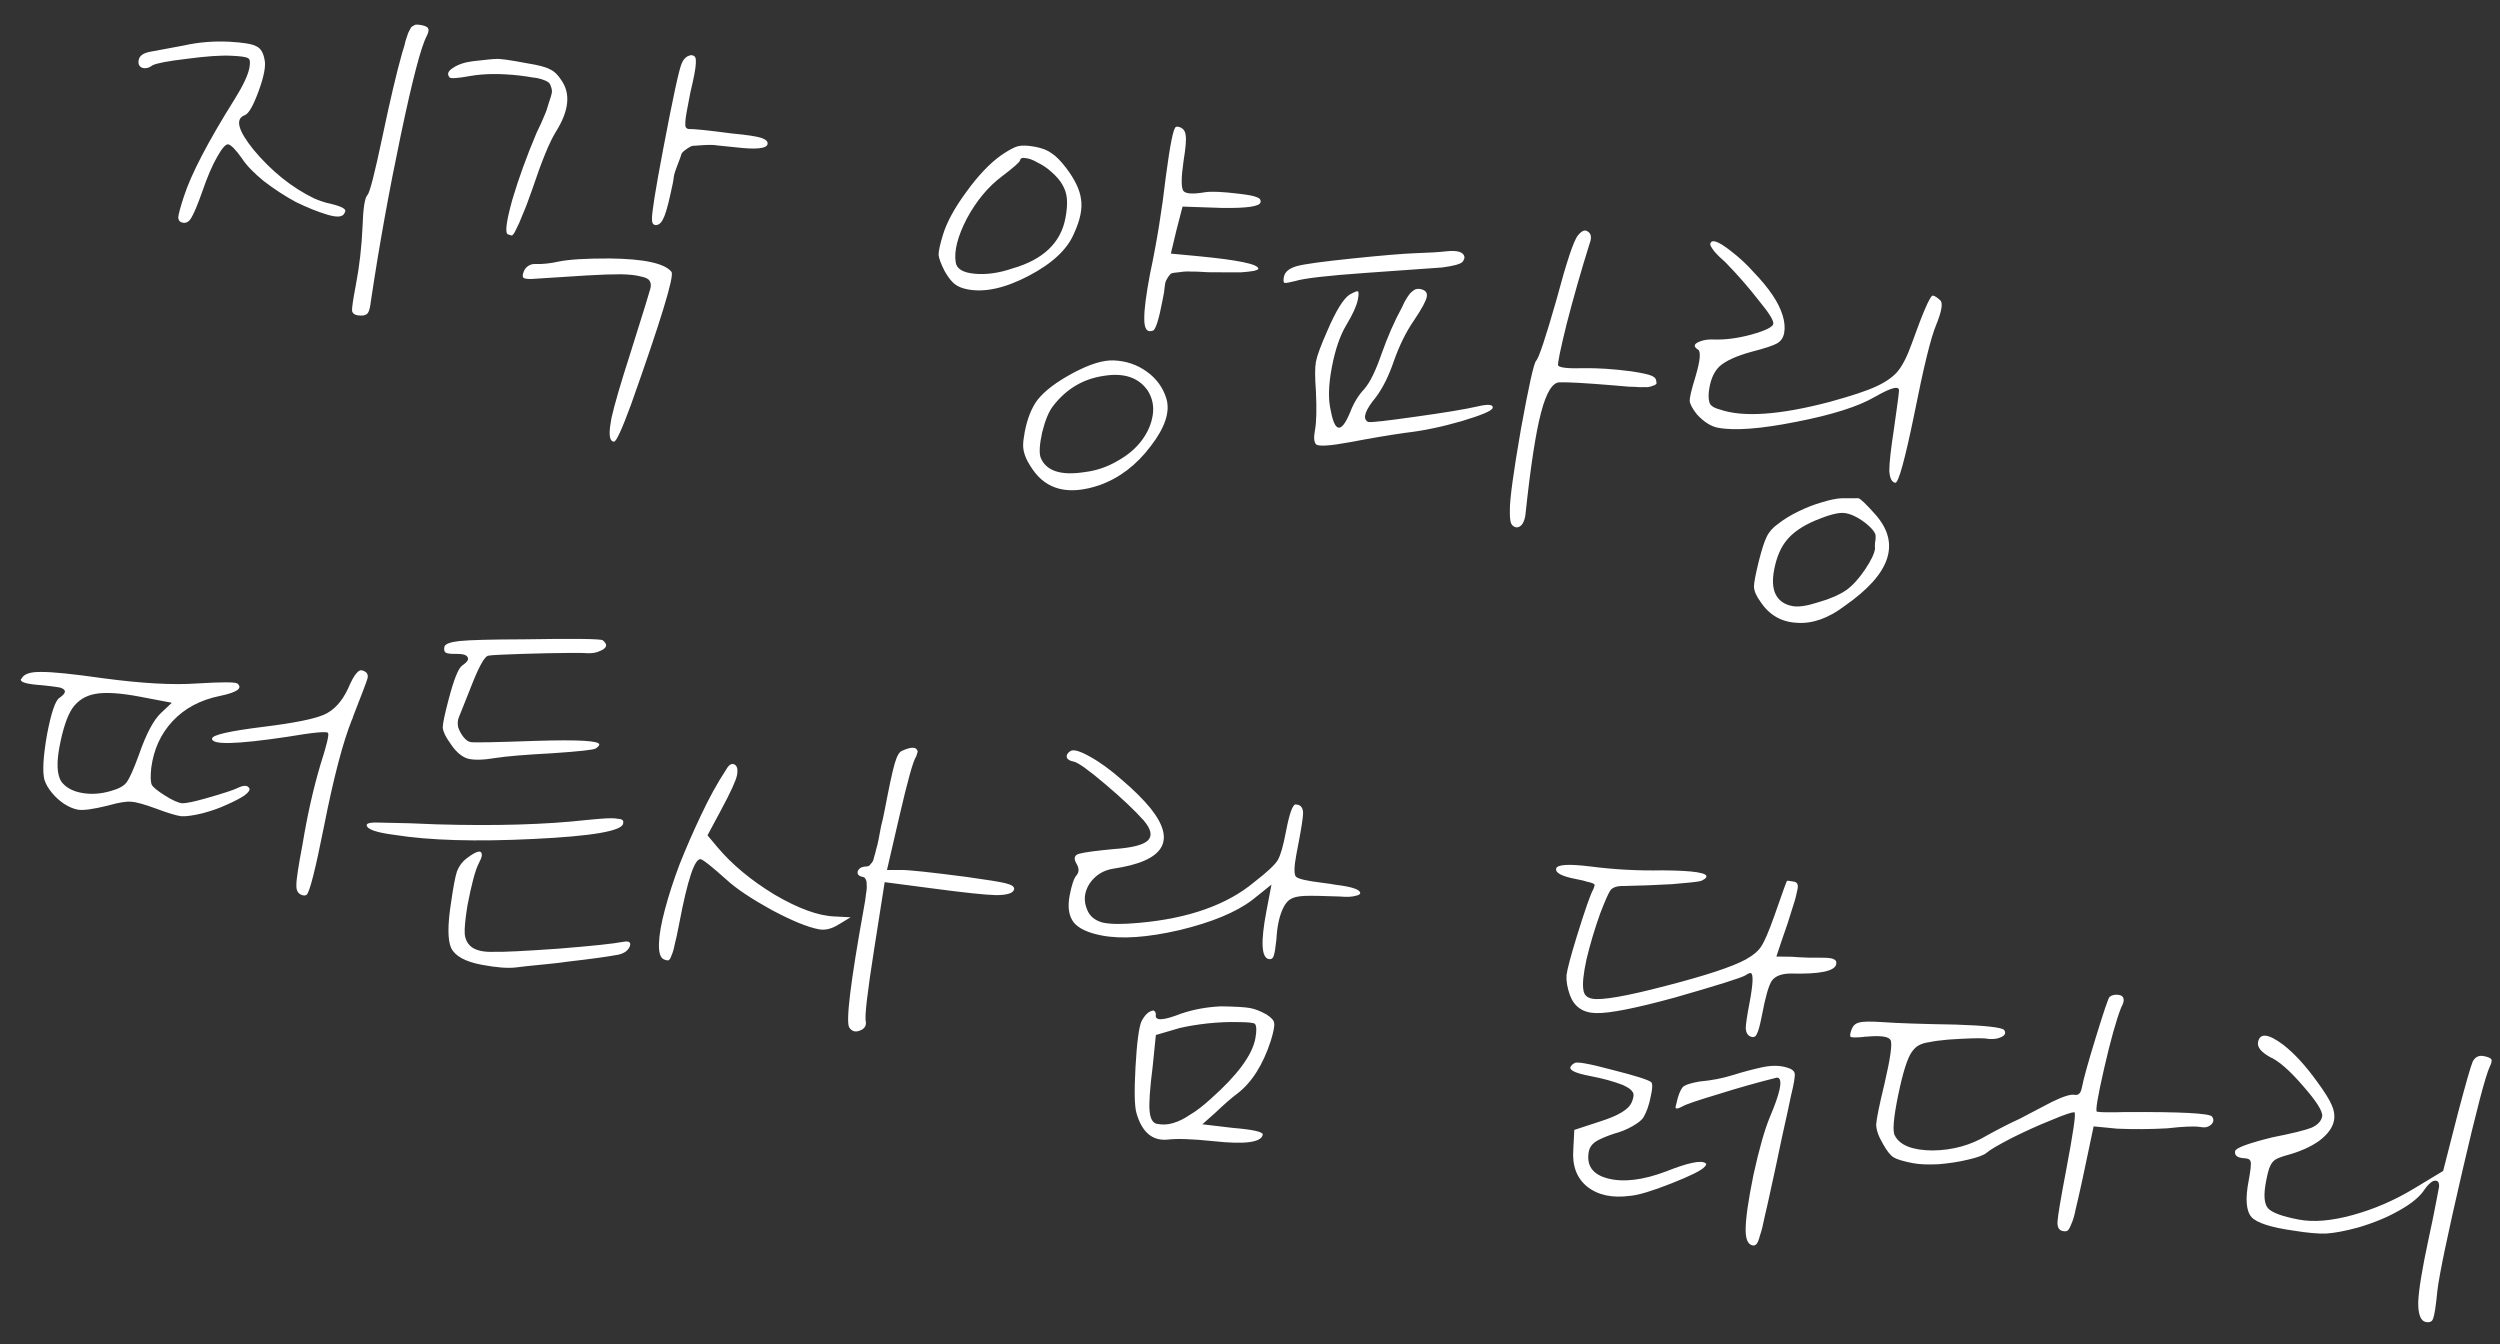 <svg width="93" height="50" viewBox="0 0 93 50" fill="none" xmlns="http://www.w3.org/2000/svg">
<rect x="0" y="0" width="93" height="50" fill="#333333" stroke="none"/>
<path d="M14.963 1.959C15.026 1.767 15.068 1.619 15.088 1.515C15.121 1.412 15.153 1.317 15.184 1.227C15.227 1.141 15.259 1.079 15.28 1.042C15.3 1.005 15.333 0.977 15.377 0.959C15.424 0.927 15.46 0.914 15.486 0.918C15.528 0.913 15.588 0.918 15.667 0.932C15.824 0.962 15.911 1.006 15.927 1.063C15.959 1.11 15.942 1.202 15.875 1.338C15.664 1.733 15.341 2.967 14.906 5.043C14.473 7.105 14.106 9.139 13.806 11.145C13.784 11.33 13.758 11.468 13.727 11.557C13.699 11.633 13.663 11.681 13.619 11.699C13.572 11.731 13.495 11.744 13.388 11.737C13.213 11.731 13.115 11.671 13.096 11.559C13.087 11.463 13.135 11.139 13.24 10.589C13.372 9.895 13.454 9.177 13.486 8.437C13.508 7.749 13.57 7.354 13.671 7.251C13.754 7.172 13.938 6.453 14.224 5.096C14.509 3.739 14.755 2.693 14.963 1.959ZM8.546 1.553C9.056 1.582 9.385 1.637 9.532 1.72C9.695 1.791 9.798 1.96 9.843 2.227C9.894 2.454 9.821 2.84 9.622 3.386C9.423 3.932 9.251 4.232 9.105 4.285C8.74 4.419 8.849 4.847 9.431 5.569C10.105 6.376 10.859 6.98 11.691 7.383C11.917 7.48 12.122 7.546 12.305 7.581C12.552 7.642 12.71 7.699 12.781 7.753C12.855 7.795 12.864 7.857 12.807 7.941C12.74 8.078 12.527 8.092 12.168 7.983C11.809 7.874 11.424 7.719 11.014 7.519C10.62 7.308 10.221 7.049 9.818 6.742C9.431 6.424 9.159 6.141 9.002 5.894C8.767 5.564 8.596 5.39 8.491 5.37C8.4 5.352 8.261 5.509 8.076 5.84C7.893 6.158 7.711 6.585 7.527 7.12C7.352 7.616 7.215 7.943 7.117 8.101C7.035 8.248 6.928 8.309 6.797 8.284C6.692 8.264 6.637 8.2 6.63 8.09C6.64 7.969 6.709 7.711 6.839 7.315C7.106 6.484 7.736 5.273 8.731 3.685C9.042 3.187 9.224 2.801 9.277 2.526C9.314 2.33 9.302 2.212 9.242 2.174C9.184 2.122 8.973 2.089 8.609 2.074C8.22 2.054 7.67 2.092 6.959 2.187C6.251 2.27 5.822 2.351 5.671 2.431C5.544 2.529 5.416 2.559 5.287 2.521C5.175 2.472 5.132 2.376 5.159 2.232C5.189 2.074 5.331 1.972 5.584 1.926C6.161 1.818 6.576 1.741 6.829 1.694C7.382 1.569 7.954 1.522 8.546 1.553ZM25.356 2.368C25.381 2.305 25.412 2.25 25.448 2.203C25.5 2.145 25.548 2.106 25.592 2.088C25.652 2.058 25.702 2.047 25.741 2.055C25.806 2.067 25.849 2.096 25.867 2.14C25.886 2.184 25.892 2.26 25.885 2.367C25.881 2.462 25.861 2.6 25.826 2.784C25.794 2.954 25.745 3.175 25.68 3.448C25.627 3.723 25.585 3.946 25.553 4.116C25.52 4.286 25.5 4.425 25.494 4.532C25.487 4.64 25.494 4.709 25.515 4.74C25.537 4.771 25.573 4.792 25.626 4.802C25.777 4.79 26.317 4.845 27.243 4.967C27.803 5.019 28.166 5.075 28.331 5.133C28.497 5.192 28.571 5.267 28.553 5.359C28.521 5.529 28.126 5.569 27.37 5.48C27.037 5.444 26.811 5.421 26.691 5.411C26.573 5.389 26.404 5.384 26.184 5.397C25.978 5.412 25.847 5.421 25.792 5.424C25.753 5.416 25.671 5.455 25.546 5.54C25.422 5.625 25.354 5.693 25.344 5.746C25.337 5.785 25.294 5.906 25.214 6.108C25.138 6.297 25.088 6.45 25.066 6.568C25.059 6.676 25.018 6.892 24.942 7.217C24.837 7.699 24.743 8.013 24.661 8.161C24.594 8.297 24.506 8.369 24.396 8.375C24.302 8.371 24.254 8.3 24.253 8.164C24.241 7.945 24.38 7.069 24.672 5.536C25.033 3.637 25.261 2.581 25.356 2.368ZM18.447 2.194C18.572 2.177 18.956 2.23 19.597 2.352C20.019 2.419 20.303 2.493 20.451 2.575C20.613 2.647 20.757 2.783 20.882 2.983C21.235 3.485 21.167 4.123 20.68 4.899C20.446 5.275 20.156 5.98 19.81 7.014C19.66 7.447 19.537 7.77 19.442 7.982C19.361 8.197 19.277 8.385 19.193 8.545C19.123 8.695 19.069 8.766 19.03 8.759C18.991 8.751 18.939 8.735 18.877 8.709C18.784 8.624 18.846 8.194 19.061 7.421C19.289 6.65 19.588 5.825 19.959 4.945C20.092 4.672 20.186 4.466 20.24 4.327C20.309 4.177 20.367 4.012 20.415 3.831C20.476 3.653 20.513 3.531 20.526 3.465C20.541 3.386 20.529 3.303 20.492 3.214C20.468 3.128 20.43 3.074 20.381 3.051C20.333 3.015 20.252 2.979 20.136 2.943C20.021 2.908 19.91 2.886 19.802 2.88C19.698 2.86 19.539 2.836 19.327 2.81C18.623 2.73 18.011 2.736 17.491 2.827C16.985 2.92 16.725 2.932 16.711 2.862C16.624 2.75 16.672 2.637 16.857 2.523C17.044 2.396 17.291 2.314 17.596 2.277C18.082 2.22 18.365 2.192 18.447 2.194ZM22.674 9.615C23.961 9.629 24.73 9.796 24.981 10.115C25.085 10.284 24.581 11.932 23.471 15.06C23.134 15.973 22.925 16.429 22.844 16.427C22.816 16.435 22.784 16.422 22.75 16.388C22.657 16.303 22.656 16.024 22.746 15.553C22.849 15.084 23.083 14.28 23.449 13.142C23.929 11.618 24.175 10.823 24.187 10.758C24.225 10.629 24.218 10.526 24.165 10.448C24.125 10.373 24.013 10.318 23.83 10.283C23.649 10.235 23.403 10.208 23.092 10.203C22.793 10.201 22.37 10.215 21.821 10.247C21.821 10.247 21.127 10.291 19.739 10.38C19.59 10.379 19.499 10.361 19.464 10.328C19.433 10.281 19.441 10.201 19.49 10.088C19.518 10.012 19.571 9.947 19.649 9.894C19.727 9.841 19.813 9.817 19.907 9.821C20.176 9.832 20.474 9.8 20.8 9.727C21.181 9.65 21.806 9.613 22.674 9.615ZM43.372 6.549C43.526 5.384 43.648 4.776 43.739 4.726C43.77 4.704 43.824 4.708 43.9 4.736C44.026 4.787 44.095 4.888 44.107 5.04C44.134 5.181 44.109 5.495 44.029 5.982C43.939 6.603 43.936 6.975 44.02 7.1C44.108 7.212 44.376 7.229 44.825 7.151C45.063 7.115 45.48 7.133 46.077 7.206C46.422 7.245 46.645 7.287 46.745 7.333C46.86 7.369 46.909 7.432 46.892 7.524C46.862 7.681 46.373 7.751 45.427 7.734L43.991 7.685L43.76 8.577L43.556 9.434L44.616 9.534C46.069 9.675 46.8 9.827 46.809 9.992C46.817 10.021 46.757 10.05 46.63 10.08C46.517 10.099 46.358 10.117 46.151 10.132C45.947 10.133 45.73 10.133 45.5 10.13C45.364 10.131 45.181 10.13 44.951 10.127C44.629 10.107 44.407 10.098 44.284 10.102C44.164 10.093 44.026 10.101 43.872 10.126C43.721 10.137 43.623 10.153 43.579 10.171C43.55 10.18 43.507 10.226 43.45 10.31C43.394 10.394 43.359 10.469 43.347 10.534C43.334 10.6 43.32 10.713 43.303 10.872C43.278 11.003 43.259 11.101 43.247 11.167C43.11 11.887 42.99 12.265 42.889 12.3C42.67 12.38 42.562 12.231 42.567 11.852C42.563 11.512 42.636 10.956 42.782 10.183C43.028 9.035 43.224 7.824 43.372 6.549ZM37.249 5.771C37.514 5.591 37.719 5.48 37.862 5.44C38.019 5.402 38.234 5.409 38.51 5.461C38.772 5.511 38.974 5.59 39.116 5.699C39.274 5.797 39.456 5.98 39.662 6.25C39.988 6.679 40.172 7.067 40.215 7.414C40.27 7.764 40.183 8.189 39.952 8.688C39.704 9.278 39.143 9.803 38.268 10.261C37.394 10.719 36.636 10.887 35.994 10.764C35.798 10.727 35.64 10.663 35.522 10.573C35.403 10.482 35.277 10.323 35.145 10.094C35.006 9.823 34.93 9.619 34.915 9.48C34.916 9.331 34.97 9.084 35.077 8.737C35.221 8.263 35.513 7.728 35.952 7.133C36.394 6.524 36.826 6.071 37.249 5.771ZM39.107 6.389C38.956 6.252 38.788 6.138 38.601 6.049C38.431 5.948 38.278 5.892 38.145 5.88C38.027 5.858 37.961 5.886 37.946 5.965C37.933 6.03 37.713 6.226 37.284 6.551C36.762 6.941 36.323 7.468 35.965 8.133C35.621 8.8 35.484 9.344 35.553 9.764C35.59 10.002 35.821 10.141 36.248 10.182C36.687 10.225 37.161 10.159 37.67 9.984C38.804 9.657 39.459 9.035 39.633 8.118C39.688 7.83 39.706 7.589 39.689 7.396C39.671 7.202 39.616 7.029 39.523 6.875C39.443 6.725 39.304 6.562 39.107 6.389ZM41.436 13.408C41.894 13.427 42.302 13.566 42.66 13.824C43.018 14.082 43.26 14.413 43.387 14.818C43.538 15.308 43.344 15.902 42.804 16.6C42.277 17.3 41.642 17.784 40.899 18.049C39.768 18.431 38.937 18.233 38.407 17.453C38.269 17.25 38.178 17.084 38.135 16.954C38.09 16.836 38.065 16.716 38.061 16.593C38.057 16.471 38.077 16.298 38.119 16.075C38.214 15.577 38.371 15.18 38.59 14.882C38.859 14.54 39.303 14.204 39.922 13.873C40.542 13.543 41.046 13.388 41.436 13.408ZM42.69 14.522C42.348 14.036 41.798 13.857 41.041 13.985C40.287 14.099 39.666 14.469 39.181 15.096C39.02 15.297 38.884 15.623 38.77 16.077C38.67 16.533 38.651 16.848 38.712 17.023C38.916 17.523 39.465 17.702 40.361 17.56C40.792 17.507 41.199 17.367 41.581 17.141C41.961 16.928 42.26 16.673 42.48 16.375C42.699 16.078 42.834 15.764 42.883 15.434C42.932 15.104 42.868 14.8 42.69 14.522ZM58.703 8.753C58.845 8.576 58.969 8.532 59.075 8.62C59.196 8.697 59.215 8.844 59.134 9.059C58.821 10.058 58.536 11.056 58.279 12.052C58.037 13.037 57.932 13.553 57.964 13.6C58.03 13.681 58.343 13.713 58.903 13.697C59.42 13.687 60.017 13.726 60.692 13.814C61.075 13.873 61.322 13.927 61.435 13.976C61.561 14.027 61.621 14.106 61.614 14.213C61.635 14.244 61.63 14.271 61.599 14.292C61.581 14.316 61.543 14.335 61.486 14.352C61.442 14.37 61.384 14.387 61.314 14.4C61.246 14.401 61.144 14.402 61.008 14.403C60.887 14.394 60.746 14.387 60.584 14.384C60.424 14.367 60.231 14.35 60.003 14.334C58.988 14.25 58.33 14.213 58.029 14.223C57.76 14.213 57.525 14.589 57.326 15.352C57.126 16.115 56.933 17.381 56.746 19.15C56.704 19.441 56.599 19.598 56.432 19.62C56.338 19.616 56.266 19.568 56.215 19.477C56.178 19.388 56.162 19.223 56.167 18.979C56.161 18.584 56.298 17.579 56.578 15.963C56.872 14.349 57.06 13.503 57.143 13.424C57.244 13.321 57.497 12.561 57.902 11.145C58.281 9.725 58.548 8.927 58.703 8.753ZM53.806 9.348C54.221 9.305 54.445 9.375 54.478 9.558C54.481 9.613 54.456 9.675 54.402 9.747C54.319 9.826 54.068 9.894 53.651 9.95C53.389 9.968 52.454 10.034 50.844 10.149C49.386 10.251 48.498 10.354 48.179 10.456C47.965 10.511 47.832 10.533 47.78 10.523C47.743 10.502 47.737 10.427 47.762 10.296C47.797 10.112 47.958 9.98 48.245 9.899C48.503 9.826 49.186 9.732 50.294 9.617C51.401 9.502 52.194 9.435 52.673 9.418C53.164 9.403 53.542 9.379 53.806 9.348ZM52.143 11.454C52.214 11.292 52.279 11.168 52.335 11.084C52.395 10.987 52.449 10.916 52.498 10.871C52.563 10.815 52.617 10.778 52.662 10.759C52.719 10.743 52.774 10.74 52.826 10.75C53.023 10.787 53.106 10.885 53.076 11.042C53.046 11.199 52.89 11.488 52.606 11.909C52.307 12.341 52.053 12.856 51.844 13.454C51.66 13.989 51.441 14.429 51.185 14.774C50.798 15.243 50.687 15.541 50.853 15.668C50.863 15.683 50.882 15.694 50.908 15.698C51.013 15.719 51.595 15.653 52.655 15.502C53.729 15.353 54.492 15.227 54.947 15.123C55.359 15.025 55.552 15.042 55.528 15.173C55.508 15.277 55.123 15.442 54.375 15.666C53.642 15.879 52.943 16.025 52.277 16.101C51.663 16.188 50.983 16.303 50.236 16.446C49.477 16.587 49.051 16.614 48.958 16.529C48.879 16.446 48.866 16.267 48.918 15.992C48.973 15.704 48.984 15.217 48.951 14.532C48.913 14.023 48.913 13.663 48.953 13.454C48.995 13.231 49.136 12.851 49.374 12.312C49.691 11.572 49.967 11.122 50.2 10.963C50.382 10.862 50.485 10.82 50.509 10.838C50.548 10.846 50.549 10.948 50.512 11.144C50.47 11.367 50.329 11.68 50.089 12.082C49.852 12.471 49.67 13 49.543 13.668C49.419 14.323 49.405 14.856 49.503 15.268C49.658 16.099 49.897 16.124 50.222 15.344C50.357 14.99 50.535 14.698 50.755 14.468C50.965 14.223 51.175 13.795 51.386 13.184C51.621 12.523 51.873 11.946 52.143 11.454ZM63.621 9.078C63.658 8.881 63.907 8.963 64.368 9.322C64.7 9.575 64.994 9.848 65.251 10.141C65.523 10.424 65.749 10.697 65.929 10.962C66.109 11.227 66.237 11.482 66.313 11.727C66.388 11.973 66.407 12.193 66.37 12.39C66.338 12.56 66.253 12.687 66.115 12.769C65.977 12.851 65.665 12.955 65.18 13.08C64.593 13.239 64.185 13.426 63.954 13.64C63.736 13.857 63.606 14.185 63.563 14.625C63.552 14.826 63.573 14.966 63.626 15.044C63.679 15.122 63.796 15.185 63.977 15.233C64.842 15.533 66.204 15.439 68.061 14.951C68.878 14.726 69.45 14.537 69.778 14.382C70.119 14.23 70.384 14.049 70.573 13.841C70.764 13.619 70.948 13.261 71.124 12.765C71.529 11.634 71.784 11.044 71.888 10.996C71.956 10.996 72.053 11.055 72.18 11.174C72.283 11.275 72.232 11.578 72.027 12.082C71.83 12.546 71.558 13.655 71.211 15.408C70.856 17.132 70.62 17.983 70.502 17.96C70.371 17.935 70.298 17.786 70.282 17.511C70.282 17.226 70.338 16.714 70.452 15.976C70.577 15.104 70.639 14.634 70.639 14.566C70.683 14.33 70.386 14.396 69.746 14.763C69.135 15.121 68.16 15.431 66.821 15.692C65.495 15.956 64.524 16.029 63.908 15.912C63.647 15.862 63.386 15.697 63.127 15.417C62.963 15.21 62.873 15.043 62.856 14.918C62.852 14.795 62.921 14.503 63.063 14.041C63.251 13.412 63.283 13.065 63.159 13.001C62.978 12.885 63.011 12.782 63.258 12.694C63.404 12.64 63.578 12.619 63.78 12.63C64.198 12.642 64.658 12.58 65.159 12.444C65.675 12.298 65.944 12.166 65.967 12.049C65.989 11.931 65.807 11.638 65.421 11.171C65.051 10.693 64.638 10.221 64.184 9.755C64.021 9.615 63.883 9.481 63.772 9.351C63.664 9.208 63.613 9.117 63.621 9.078ZM68.499 18.536C68.567 18.535 68.778 18.535 69.13 18.534C69.209 18.549 69.421 18.752 69.768 19.144C70.717 20.22 70.331 21.355 68.611 22.548C68.009 23.003 67.42 23.21 66.844 23.168C66.266 23.14 65.814 22.877 65.487 22.381C65.336 22.176 65.256 21.991 65.247 21.826C65.248 21.677 65.308 21.363 65.426 20.883C65.537 20.443 65.636 20.136 65.724 19.962C65.813 19.776 65.96 19.614 66.162 19.476C66.37 19.312 66.616 19.162 66.899 19.026C67.199 18.879 67.492 18.765 67.779 18.684C68.081 18.592 68.321 18.543 68.499 18.536ZM69.367 19.434C69.069 19.215 68.806 19.097 68.579 19.081C68.364 19.067 68.021 19.158 67.55 19.353C67.062 19.559 66.704 19.803 66.474 20.085C66.246 20.354 66.088 20.724 65.998 21.195C65.926 21.575 65.943 21.877 66.05 22.101C66.167 22.341 66.376 22.489 66.677 22.546C66.9 22.589 67.221 22.541 67.641 22.404C68.071 22.282 68.419 22.131 68.684 21.951C68.921 21.779 69.152 21.524 69.379 21.187C69.606 20.85 69.73 20.589 69.752 20.403C69.744 20.374 69.743 20.306 69.75 20.199C69.77 20.094 69.777 20.021 69.772 19.979C69.797 19.848 69.662 19.666 69.367 19.434ZM12.946 25.619C13.069 25.33 13.173 25.14 13.258 25.047C13.346 24.942 13.427 24.91 13.5 24.951C13.513 24.953 13.52 24.954 13.52 24.954C13.659 25.008 13.708 25.106 13.668 25.247C13.63 25.376 13.453 25.844 13.136 26.653C13.126 26.705 13.112 26.743 13.094 26.767C12.759 27.599 12.413 28.917 12.056 30.723C11.734 32.344 11.517 33.199 11.406 33.286C11.359 33.318 11.297 33.32 11.221 33.292C11.082 33.238 11.017 33.117 11.026 32.929C11.019 32.751 11.095 32.243 11.255 31.405C11.43 30.339 11.651 29.356 11.917 28.457C12.151 27.727 12.247 27.332 12.204 27.269C12.177 27.196 11.673 27.243 10.691 27.409C8.777 27.696 7.844 27.716 7.891 27.467C7.916 27.336 8.554 27.192 9.805 27.037C10.931 26.898 11.679 26.749 12.049 26.588C12.418 26.428 12.717 26.105 12.946 25.619ZM7.323 25.425C8.243 25.369 8.745 25.369 8.829 25.426C9.04 25.602 8.821 25.757 8.171 25.891C7.45 26.039 6.869 26.349 6.426 26.822C5.983 27.294 5.717 27.874 5.627 28.563C5.593 28.882 5.6 29.094 5.648 29.198C5.699 29.289 5.863 29.422 6.142 29.598C6.421 29.773 6.634 29.867 6.78 29.882C6.929 29.883 7.219 29.823 7.649 29.701C8.309 29.514 8.715 29.381 8.866 29.301C9.074 29.205 9.209 29.21 9.27 29.317C9.312 29.379 9.254 29.47 9.096 29.589C8.94 29.695 8.721 29.81 8.44 29.933C8.172 30.058 7.874 30.164 7.545 30.251C7.203 30.335 6.938 30.373 6.75 30.364C6.577 30.345 6.269 30.253 5.825 30.087C5.369 29.919 5.053 29.831 4.877 29.825C4.705 29.806 4.417 29.853 4.016 29.967C3.46 30.105 3.084 30.156 2.888 30.118C2.73 30.088 2.561 30.016 2.38 29.9C2.211 29.786 2.061 29.649 1.928 29.488C1.796 29.327 1.704 29.167 1.653 29.008C1.575 28.708 1.606 28.151 1.747 27.336C1.904 26.511 2.06 26.052 2.213 25.959C2.478 25.779 2.482 25.651 2.225 25.575C2.094 25.55 1.875 25.522 1.569 25.491C1.02 25.454 0.755 25.383 0.775 25.278C0.777 25.265 0.786 25.253 0.802 25.243C0.889 25.069 1.136 24.987 1.541 24.997C1.949 24.993 2.721 25.072 3.858 25.234C5.287 25.424 6.442 25.488 7.323 25.425ZM6.392 26.143L5.194 25.915C4.486 25.781 3.943 25.745 3.565 25.809C3.186 25.873 2.894 26.055 2.687 26.355C2.497 26.644 2.339 27.116 2.214 27.771C2.1 28.374 2.119 28.805 2.274 29.065C2.435 29.286 2.686 29.429 3.027 29.493C3.38 29.561 3.752 29.536 4.14 29.42C4.427 29.339 4.617 29.233 4.71 29.101C4.818 28.959 4.972 28.615 5.171 28.069C5.441 27.292 5.716 26.775 5.996 26.516L6.392 26.143ZM19.456 23.783C21.362 23.752 22.35 23.764 22.422 23.818C22.622 23.978 22.582 24.113 22.304 24.223C22.184 24.282 22.03 24.307 21.842 24.298C21.721 24.289 21.525 24.285 21.253 24.288C20.981 24.291 20.682 24.295 20.355 24.3C20.041 24.308 19.727 24.317 19.414 24.325C19.113 24.335 18.847 24.346 18.614 24.356C18.381 24.366 18.23 24.378 18.159 24.392C18.031 24.422 17.838 24.758 17.58 25.401C17.529 25.527 17.464 25.691 17.385 25.893C17.308 26.082 17.243 26.246 17.189 26.385C17.136 26.524 17.098 26.619 17.075 26.669C17.026 26.782 17.015 26.909 17.043 27.05C17.086 27.18 17.151 27.301 17.238 27.413C17.326 27.524 17.415 27.589 17.507 27.606C17.625 27.629 18.435 27.613 19.939 27.56C21.536 27.511 22.321 27.558 22.293 27.702C22.286 27.742 22.243 27.788 22.165 27.841C22.087 27.894 21.547 27.954 20.543 28.021C19.542 28.075 18.846 28.132 18.454 28.194C17.963 28.277 17.602 28.283 17.371 28.212C17.143 28.128 16.935 27.939 16.746 27.645C16.574 27.409 16.482 27.215 16.47 27.063C16.471 26.914 16.545 26.561 16.692 26.006C16.886 25.269 17.053 24.853 17.194 24.758C17.381 24.63 17.448 24.528 17.395 24.45C17.358 24.361 17.209 24.319 16.951 24.324C16.76 24.329 16.634 24.312 16.573 24.273C16.526 24.237 16.512 24.166 16.532 24.062C16.552 23.957 16.742 23.884 17.103 23.845C17.477 23.807 18.261 23.787 19.456 23.783ZM21.822 30.504C22.153 30.472 22.401 30.451 22.566 30.442C22.731 30.432 22.866 30.438 22.97 30.457C23.078 30.464 23.142 30.483 23.163 30.515C23.187 30.533 23.192 30.574 23.18 30.64C23.128 30.915 22.019 31.105 19.855 31.209C17.704 31.315 15.976 31.265 14.672 31.057C13.997 30.97 13.653 30.85 13.641 30.698C13.63 30.615 13.819 30.583 14.209 30.603C14.899 30.612 15.581 30.633 16.253 30.666C18.44 30.729 20.296 30.675 21.822 30.504ZM17.355 31.934C17.753 31.63 17.942 31.598 17.923 31.839C17.911 31.904 17.872 31.999 17.808 32.122C17.68 32.369 17.54 32.892 17.388 33.691C17.309 34.178 17.275 34.532 17.288 34.751C17.314 34.973 17.41 35.141 17.579 35.255C17.76 35.37 18.029 35.422 18.384 35.408C18.722 35.418 19.517 35.379 20.768 35.291C22.023 35.19 22.826 35.106 23.178 35.037C23.39 34.996 23.475 35.046 23.435 35.188C23.376 35.353 23.233 35.462 23.006 35.513C22.612 35.588 21.992 35.673 21.145 35.77C20.908 35.806 20.644 35.837 20.354 35.864C20.077 35.893 19.821 35.919 19.586 35.942C19.364 35.967 19.232 35.983 19.19 35.989C18.884 36.025 18.457 35.992 17.907 35.887C17.304 35.772 16.929 35.565 16.783 35.266C16.649 34.969 16.649 34.399 16.782 33.556C16.863 32.987 16.936 32.608 16.999 32.416C17.078 32.214 17.197 32.053 17.355 31.934ZM33.554 27.931C33.911 27.768 34.105 27.778 34.139 27.961L34.085 28.134C33.977 28.276 33.767 29.023 33.455 30.375L32.995 32.365L33.525 32.364C33.784 32.358 34.589 32.444 35.94 32.619C36.72 32.727 37.214 32.807 37.421 32.86C37.641 32.916 37.742 32.989 37.725 33.081C37.697 33.225 37.473 33.298 37.052 33.299C36.647 33.29 35.835 33.203 34.618 33.04L32.91 32.816L32.525 35.268C32.263 36.928 32.158 37.838 32.209 37.997C32.231 38.164 32.155 38.279 31.981 38.34C31.819 38.405 31.691 38.367 31.595 38.226C31.457 38.024 31.637 36.544 32.134 33.789C32.176 33.566 32.204 33.388 32.215 33.255C32.243 33.11 32.251 32.997 32.24 32.913C32.244 32.819 32.23 32.748 32.198 32.702C32.18 32.657 32.144 32.63 32.092 32.62C31.948 32.593 31.886 32.527 31.905 32.422C31.941 32.307 32.041 32.244 32.206 32.235C32.261 32.232 32.296 32.225 32.312 32.214C32.34 32.206 32.365 32.184 32.385 32.147C32.419 32.112 32.446 32.077 32.467 32.04C32.487 32.003 32.505 31.946 32.52 31.867C32.551 31.778 32.575 31.687 32.592 31.596C32.623 31.506 32.653 31.383 32.683 31.226C32.713 31.069 32.744 30.905 32.776 30.735C32.822 30.567 32.868 30.359 32.915 30.11C33.075 29.272 33.195 28.711 33.276 28.428C33.36 28.131 33.452 27.966 33.554 27.931ZM27.006 28.64C27.109 28.456 27.21 28.387 27.31 28.433C27.423 28.482 27.458 28.617 27.416 28.84C27.378 29.036 27.181 29.467 26.824 30.132L26.319 31.074L26.684 31.51C27.226 32.156 27.935 32.746 28.811 33.279C29.702 33.801 30.451 34.073 31.058 34.093L31.643 34.123L31.206 34.386C30.944 34.553 30.695 34.614 30.459 34.569C30.04 34.49 29.454 34.249 28.703 33.849C27.953 33.434 27.399 33.065 27.041 32.738C26.484 32.239 26.16 31.98 26.068 31.963C25.846 31.921 25.58 32.712 25.271 34.336C25.201 34.703 25.144 34.97 25.098 35.138C25.066 35.308 25.026 35.443 24.98 35.543C24.947 35.645 24.909 35.706 24.864 35.724C24.836 35.732 24.783 35.722 24.707 35.694C24.568 35.641 24.503 35.445 24.513 35.108C24.523 34.77 24.598 34.343 24.737 33.827C24.878 33.297 25.058 32.741 25.278 32.159C25.513 31.566 25.778 30.958 26.073 30.335C26.37 29.7 26.681 29.134 27.006 28.64ZM39.815 27.941C39.924 27.867 40.163 27.933 40.531 28.138C40.912 28.347 41.317 28.641 41.747 29.021C42.18 29.389 42.533 29.741 42.808 30.078C43.772 31.293 43.304 32.039 41.406 32.316C41.027 32.379 40.733 32.568 40.524 32.881C40.329 33.196 40.302 33.517 40.443 33.843C40.534 34.077 40.721 34.235 41.005 34.316C41.29 34.384 41.744 34.389 42.366 34.331C44.216 34.167 45.649 33.659 46.666 32.807C47.144 32.437 47.433 32.166 47.533 31.995C47.634 31.824 47.734 31.477 47.834 30.953C47.961 30.285 48.08 29.941 48.193 29.922C48.219 29.927 48.258 29.934 48.31 29.944C48.423 29.993 48.478 30.098 48.474 30.26C48.471 30.422 48.414 30.792 48.304 31.368C48.284 31.473 48.259 31.604 48.229 31.761C48.137 32.246 48.131 32.529 48.21 32.612C48.289 32.695 48.621 32.772 49.205 32.842C49.404 32.867 49.569 32.891 49.7 32.916C50.27 32.984 50.571 33.082 50.6 33.21C50.604 33.264 50.549 33.302 50.437 33.321C50.306 33.364 50.108 33.374 49.841 33.35C49.221 33.327 48.788 33.319 48.542 33.327C48.31 33.337 48.14 33.373 48.033 33.434C47.929 33.482 47.835 33.586 47.75 33.746C47.599 34.043 47.509 34.44 47.483 34.937C47.452 35.244 47.419 35.448 47.386 35.55C47.353 35.653 47.291 35.695 47.199 35.678C46.924 35.625 46.894 35.036 47.108 33.909L47.299 32.907L46.579 33.483C45.976 33.938 45.078 34.31 43.883 34.599C42.69 34.874 41.727 34.942 40.994 34.802C40.483 34.705 40.133 34.544 39.946 34.318C39.76 34.079 39.709 33.743 39.791 33.311C39.868 32.905 39.957 32.651 40.058 32.548C40.149 32.429 40.142 32.285 40.039 32.117C39.927 31.919 39.97 31.798 40.169 31.754C40.341 31.706 40.759 31.649 41.422 31.586C42.11 31.54 42.537 31.431 42.706 31.26C42.874 31.088 42.819 30.84 42.542 30.516C42.206 30.14 41.729 29.69 41.109 29.165C40.49 28.64 40.101 28.362 39.944 28.332C39.8 28.305 39.715 28.255 39.688 28.182C39.663 28.096 39.706 28.015 39.815 27.941ZM45.419 37.436C45.961 37.444 46.323 37.465 46.507 37.5C46.69 37.535 46.892 37.614 47.113 37.738C47.294 37.854 47.389 37.96 47.398 38.057C47.42 38.156 47.378 38.378 47.271 38.725C46.979 39.619 46.563 40.273 46.023 40.686C45.818 40.837 45.549 41.071 45.217 41.388L44.727 41.824L45.862 41.958C46.624 42.022 46.994 42.106 46.974 42.211C46.92 42.499 46.307 42.579 45.137 42.451C44.352 42.37 43.785 42.35 43.438 42.393C42.871 42.448 42.485 42.123 42.28 41.419C42.204 41.174 42.191 40.602 42.24 39.702C42.291 38.788 42.366 38.219 42.463 37.993C42.592 37.746 42.739 37.611 42.907 37.589C42.969 37.614 43 37.668 42.998 37.749C42.953 37.985 43.268 37.97 43.943 37.705C44.407 37.549 44.899 37.459 45.419 37.436ZM46.698 38.636C46.752 38.348 46.747 38.163 46.681 38.083C46.607 38.042 46.394 38.022 46.041 38.022C45.703 38.012 45.327 38.029 44.911 38.072C44.509 38.118 44.166 38.175 43.882 38.243L42.998 38.502L42.883 39.641C42.776 40.489 42.736 41.051 42.765 41.328C42.791 41.618 42.883 41.778 43.04 41.808C43.25 41.848 43.449 41.838 43.636 41.779C43.837 41.722 44.047 41.62 44.265 41.471C44.494 41.338 44.756 41.137 45.052 40.867C46.032 39.995 46.581 39.252 46.698 38.636ZM66.475 32.768C66.503 32.76 66.59 32.77 66.734 32.797C66.799 32.81 66.841 32.838 66.86 32.883C66.892 32.929 66.885 33.036 66.839 33.204C66.807 33.375 66.745 33.593 66.653 33.861C66.575 34.131 66.448 34.514 66.272 35.01L66.081 35.584L66.65 35.591C66.784 35.603 66.985 35.614 67.254 35.624C67.526 35.622 67.71 35.623 67.804 35.627C68.021 35.628 68.159 35.647 68.22 35.686C68.296 35.714 68.325 35.774 68.308 35.866C68.258 36.128 67.693 36.244 66.613 36.215C66.273 36.218 66.038 36.309 65.909 36.488C65.796 36.657 65.674 37.081 65.545 37.763C65.472 38.142 65.407 38.381 65.347 38.478C65.301 38.578 65.222 38.604 65.109 38.555C65.009 38.509 64.953 38.41 64.941 38.259C64.943 38.11 64.988 37.799 65.078 37.328C65.215 36.607 65.232 36.231 65.13 36.198C65.091 36.19 65.024 36.218 64.931 36.282C64.777 36.375 63.904 36.65 62.31 37.107C60.85 37.507 59.87 37.701 59.37 37.687C58.883 37.676 58.56 37.452 58.399 37.014C58.302 36.738 58.261 36.492 58.274 36.278C58.303 36.053 58.426 35.587 58.642 34.882C58.959 33.856 59.168 33.258 59.268 33.087C59.291 33.037 59.306 32.993 59.314 32.953C59.334 32.917 59.313 32.886 59.25 32.86C59.2 32.837 59.129 32.817 59.038 32.799C58.962 32.771 58.825 32.738 58.629 32.701C58.105 32.601 57.858 32.473 57.888 32.316C57.918 32.159 58.344 32.131 59.166 32.233C60.053 32.348 60.947 32.395 61.846 32.377C63.039 32.386 63.578 32.475 63.465 32.644C63.444 32.681 63.382 32.723 63.278 32.771C63.163 32.803 62.802 32.843 62.196 32.891C61.592 32.925 60.998 32.948 60.412 32.959C60.169 32.953 60.003 33.003 59.915 33.109C59.843 33.203 59.712 33.498 59.523 33.991C59.32 34.563 59.151 35.128 59.018 35.686C58.9 36.234 58.862 36.614 58.903 36.825C58.923 37.005 59.031 37.114 59.228 37.151C59.581 37.219 60.494 37.06 61.965 36.675C63.449 36.292 64.441 35.965 64.941 35.693C65.23 35.531 65.424 35.364 65.525 35.194C65.638 35.025 65.797 34.655 66.001 34.083C66.298 33.23 66.456 32.792 66.475 32.768ZM65.563 39.7C65.902 39.629 66.2 39.631 66.457 39.708C66.638 39.755 66.74 39.829 66.761 39.928C66.783 40.027 66.735 40.317 66.617 40.796C66.577 41.006 66.468 41.508 66.29 42.302C66.127 43.085 66.001 43.679 65.91 44.082C65.792 44.63 65.702 45.033 65.639 45.293C65.589 45.555 65.534 45.775 65.473 45.953C65.422 46.148 65.374 46.26 65.327 46.292C65.293 46.327 65.25 46.339 65.198 46.329C65.028 46.296 64.941 46.11 64.938 45.77C64.934 45.362 65.031 44.675 65.228 43.708C65.439 42.744 65.644 42.023 65.843 41.545C66.212 40.679 66.317 40.197 66.159 40.099C66.146 40.096 66.126 40.092 66.1 40.087C65.388 40.264 64.656 40.471 63.905 40.708C63.157 40.932 62.722 41.08 62.599 41.152C62.417 41.253 62.327 41.263 62.329 41.182L62.416 40.832C62.487 40.601 62.562 40.459 62.639 40.406C62.733 40.343 62.927 40.285 63.222 40.232C63.664 40.194 64.087 40.112 64.491 39.985C64.809 39.883 65.166 39.788 65.563 39.7ZM58.568 39.55C58.635 39.482 59.101 39.564 59.967 39.796C60.834 40.015 61.321 40.169 61.426 40.257C61.482 40.322 61.474 40.504 61.404 40.802C61.346 41.104 61.257 41.358 61.136 41.566C61.077 41.663 60.941 41.773 60.728 41.895C60.514 42.017 60.286 42.11 60.044 42.172C59.71 42.285 59.473 42.389 59.333 42.485C59.206 42.583 59.13 42.697 59.105 42.828C59.005 43.352 59.239 43.689 59.808 43.838C60.39 43.989 61.113 43.903 61.975 43.578C62.783 43.257 63.271 43.153 63.439 43.266C63.489 43.289 63.48 43.335 63.413 43.404C63.307 43.533 62.895 43.739 62.175 44.023C61.456 44.307 60.945 44.461 60.642 44.485C59.974 44.575 59.439 44.46 59.038 44.139C58.651 43.821 58.481 43.361 58.527 42.759L58.564 42.033L59.584 41.698C59.845 41.612 60.051 41.529 60.202 41.449C60.353 41.369 60.469 41.29 60.553 41.21C60.635 41.131 60.693 41.04 60.726 40.938C60.782 40.786 60.783 40.677 60.727 40.613C60.687 40.537 60.568 40.453 60.368 40.361C60.027 40.228 59.62 40.117 59.149 40.027C58.638 39.93 58.394 39.823 58.416 39.705C58.442 39.642 58.492 39.59 58.568 39.55ZM78.473 37.087C78.569 37.01 78.689 36.986 78.834 37.013C78.925 37.03 78.978 37.074 78.992 37.145C79.019 37.218 78.991 37.328 78.909 37.475C78.725 37.942 78.512 38.703 78.271 39.756C78.03 40.81 77.942 41.343 78.007 41.355C78.138 41.38 78.484 41.385 79.043 41.369C81.122 41.357 82.204 41.414 82.289 41.538C82.363 41.648 82.351 41.747 82.252 41.837C82.154 41.927 82.026 41.957 81.869 41.927C81.659 41.887 81.242 41.903 80.618 41.974C80.014 42.008 79.396 42.013 78.763 41.987L77.883 41.901L77.466 43.878C77.361 44.361 77.278 44.725 77.218 44.971C77.173 45.207 77.116 45.4 77.047 45.549C76.993 45.688 76.944 45.767 76.9 45.786C76.869 45.807 76.814 45.81 76.735 45.795C76.591 45.768 76.526 45.647 76.54 45.432C76.553 45.218 76.659 44.593 76.855 43.559C77.129 42.118 77.234 41.391 77.168 41.379C77.09 41.364 76.807 41.459 76.32 41.665C75.835 41.858 75.338 42.082 74.828 42.338C74.331 42.596 74.025 42.776 73.911 42.876C73.812 42.966 73.586 43.052 73.231 43.134C72.889 43.218 72.518 43.276 72.119 43.309C71.721 43.328 71.405 43.316 71.169 43.271C70.802 43.201 70.558 43.127 70.437 43.05C70.316 42.973 70.185 42.805 70.044 42.548C69.88 42.272 69.796 42.032 69.794 41.828C69.808 41.614 69.91 41.111 70.102 40.319C70.323 39.371 70.399 38.829 70.33 38.693C70.26 38.558 69.963 38.515 69.438 38.564C69.412 38.559 69.364 38.564 69.293 38.578C69.045 38.598 68.896 38.597 68.846 38.574C68.811 38.54 68.822 38.447 68.879 38.295C68.932 38.156 69.023 38.071 69.151 38.041C69.281 37.998 69.567 37.992 70.01 38.022C70.585 38.063 71.496 38.094 72.74 38.114C73.86 38.15 74.465 38.218 74.555 38.316C74.65 38.456 74.562 38.562 74.291 38.633C74.15 38.66 74.001 38.659 73.844 38.629C73.616 38.613 73.159 38.627 72.471 38.673C72.181 38.699 71.951 38.73 71.782 38.766C71.615 38.788 71.478 38.83 71.371 38.891C71.28 38.942 71.197 39.021 71.122 39.129C70.957 39.355 70.787 39.893 70.612 40.742C70.437 41.591 70.396 42.092 70.489 42.246C70.678 42.607 71.145 42.791 71.89 42.797C72.638 42.79 73.319 42.601 73.932 42.229C74.372 41.987 74.77 41.784 75.127 41.621C75.91 41.214 76.31 41.005 76.325 40.994C76.744 40.789 77.026 40.7 77.17 40.727C77.314 40.755 77.405 40.67 77.442 40.474C77.504 40.146 77.678 39.521 77.962 38.598C78.249 37.662 78.419 37.158 78.473 37.087ZM91.441 41.386C91.732 40.288 91.913 39.657 91.984 39.494C92.072 39.321 92.207 39.252 92.39 39.286C92.547 39.316 92.642 39.355 92.674 39.401C92.706 39.448 92.688 39.54 92.621 39.677C92.465 40 92.119 41.318 91.584 43.632C91.051 45.933 90.747 47.389 90.672 47.999C90.617 48.572 90.564 48.922 90.513 49.048C90.478 49.163 90.388 49.207 90.244 49.18C90.047 49.142 89.952 48.893 89.958 48.433C89.977 47.975 90.106 47.192 90.344 46.084C90.444 45.628 90.533 45.197 90.61 44.791C90.688 44.385 90.729 44.169 90.734 44.142C90.742 43.954 90.667 43.886 90.508 43.937C90.401 43.998 90.302 44.094 90.209 44.226C90.034 44.505 89.718 44.77 89.263 45.023C88.821 45.278 88.305 45.492 87.716 45.665C87.244 45.793 86.85 45.867 86.533 45.888C86.233 45.899 85.826 45.862 85.312 45.778C84.48 45.66 83.962 45.494 83.758 45.279C83.557 45.051 83.52 44.602 83.648 43.934C83.722 43.542 83.748 43.302 83.723 43.216C83.712 43.132 83.625 43.089 83.463 43.085C83.222 43.066 83.117 42.978 83.147 42.821C83.169 42.703 83.629 42.533 84.527 42.31C85.26 42.165 85.744 42.046 85.979 41.955C86.216 41.851 86.352 41.707 86.386 41.524C86.408 41.338 86.168 40.96 85.666 40.389C85.177 39.821 84.769 39.465 84.444 39.322C84.112 39.137 83.964 38.953 83.999 38.769C84.066 38.416 84.379 38.448 84.938 38.866C85.351 39.189 85.767 39.642 86.186 40.224C86.477 40.618 86.664 40.919 86.747 41.124C86.833 41.317 86.858 41.505 86.823 41.688C86.773 41.95 86.59 42.2 86.273 42.439C85.959 42.664 85.552 42.844 85.051 42.98C84.85 43.037 84.71 43.092 84.633 43.145C84.555 43.198 84.491 43.281 84.443 43.394C84.397 43.493 84.347 43.681 84.295 43.956C84.2 44.454 84.226 44.784 84.371 44.948C84.516 45.111 84.897 45.251 85.513 45.368C86.063 45.473 86.732 45.417 87.519 45.2C88.307 44.984 89.061 44.659 89.781 44.226L90.885 43.56L91.441 41.386Z" fill="white"/>
</svg>
